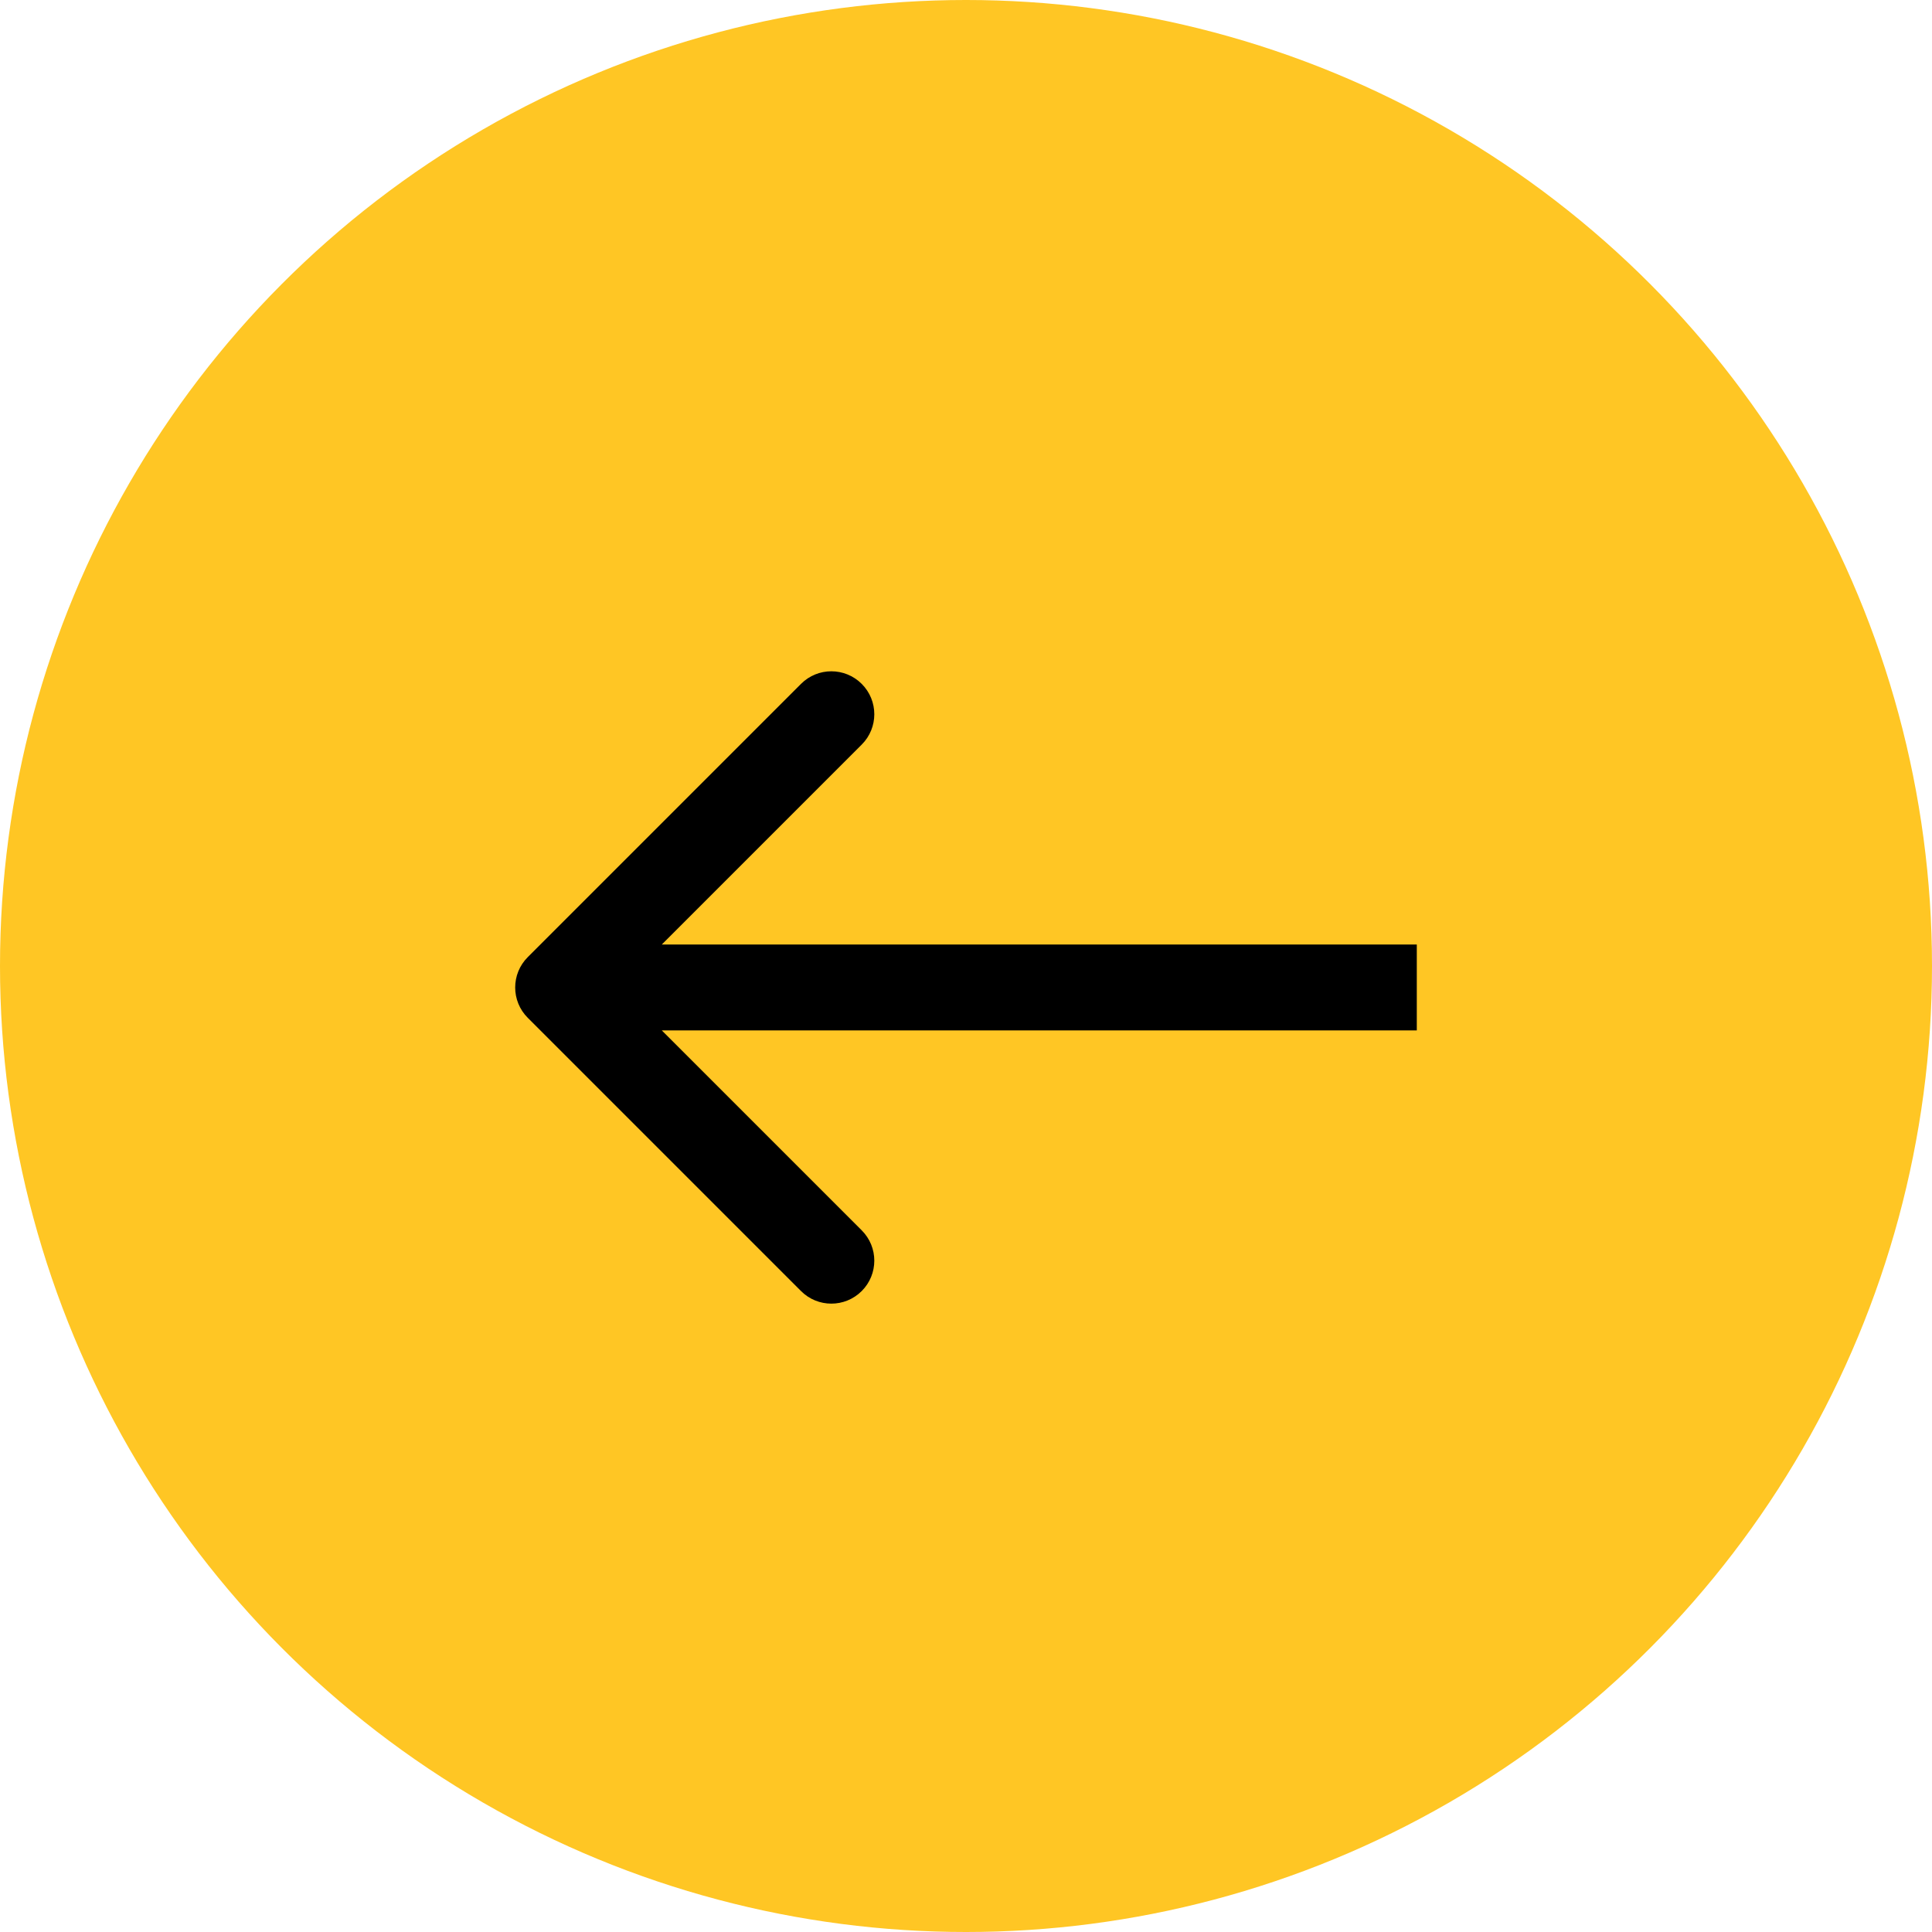 <?xml version="1.0" encoding="UTF-8"?> <svg xmlns="http://www.w3.org/2000/svg" width="45" height="45" viewBox="0 0 45 45" fill="none"><circle cx="22.5" cy="22.5" r="22.5" transform="matrix(-1 0 0 1 45 0)" fill="#FFC624"></circle><path d="M12.293 22.293C11.902 22.683 11.902 23.317 12.293 23.707L18.657 30.071C19.047 30.462 19.68 30.462 20.071 30.071C20.462 29.68 20.462 29.047 20.071 28.657L14.414 23L20.071 17.343C20.462 16.953 20.462 16.32 20.071 15.929C19.68 15.538 19.047 15.538 18.657 15.929L12.293 22.293ZM33 23V22L13 22V23V24L33 24V23Z" fill="black"></path></svg> 
